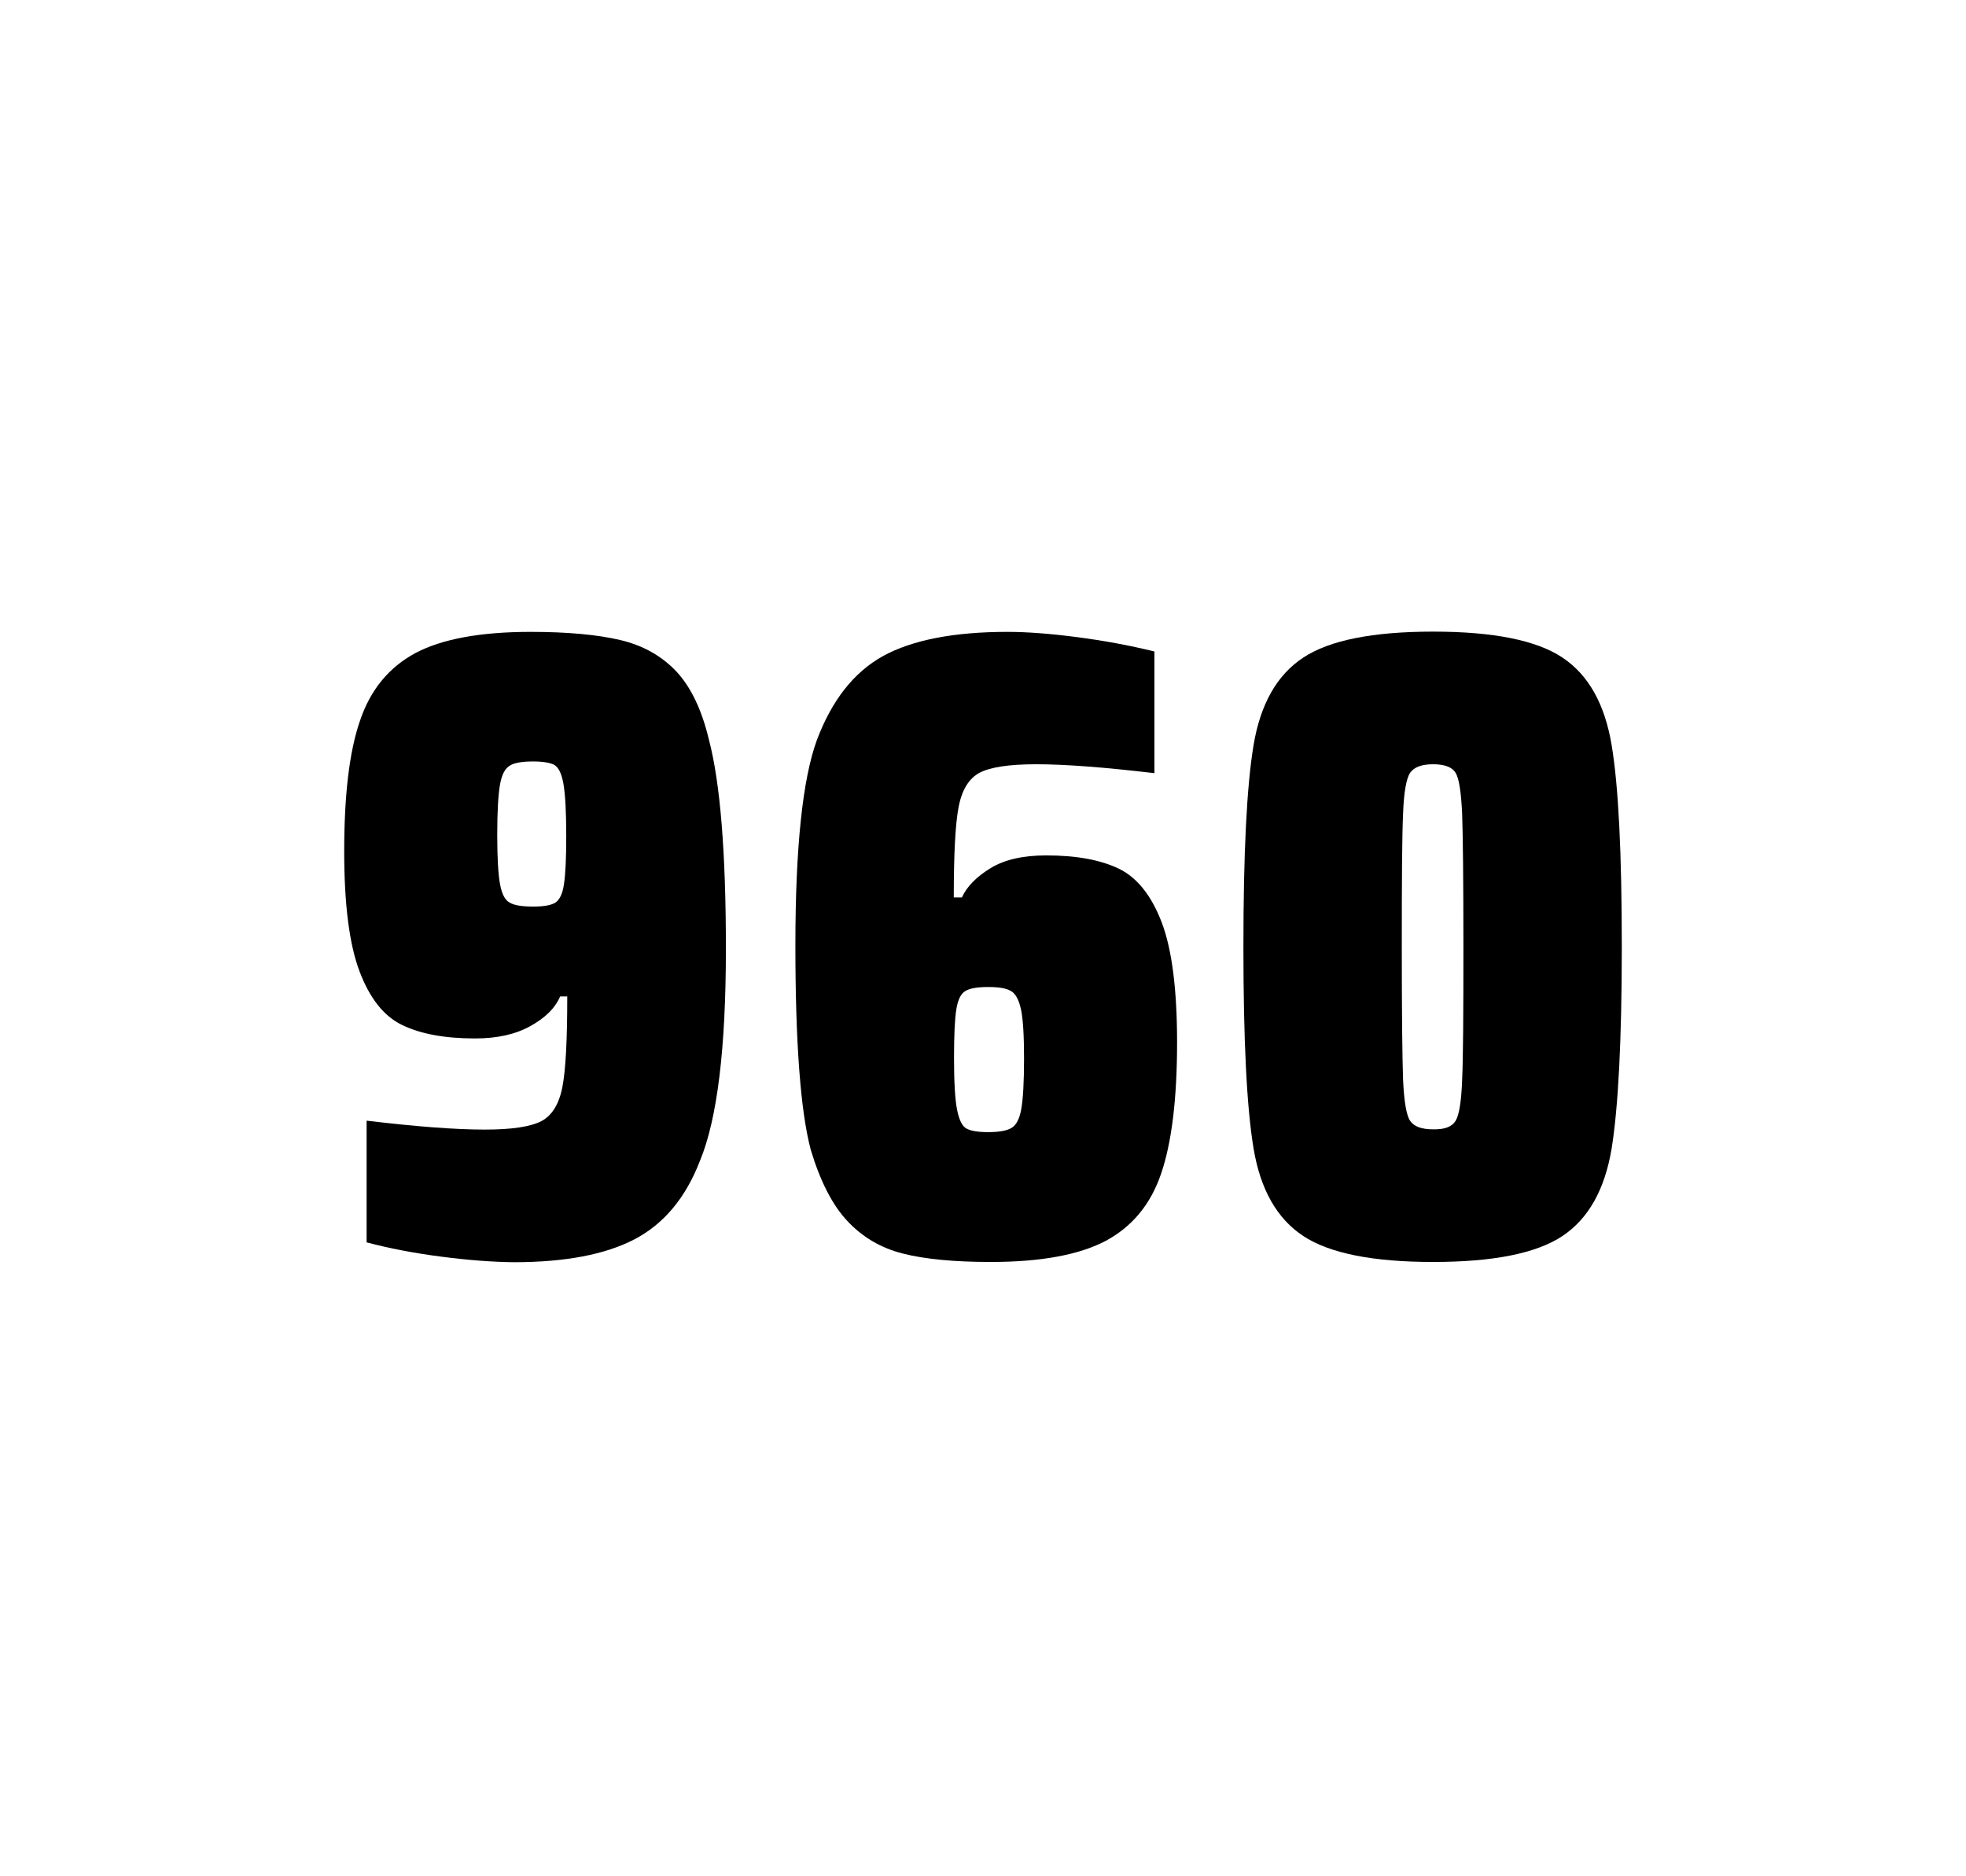 <?xml version="1.0" encoding="utf-8"?>
<svg version="1.1" id="wrapper" x="0px" y="0px" viewBox="0 0 772.1 737" style="enable-background:new 0 0 772.1 737;" xmlns="http://www.w3.org/2000/svg">
  <style type="text/css">
	.st0{fill:none;}
</style>
  <path id="frame" class="st0" d="M 1.5 0 L 770.5 0 C 771.3 0 772 0.7 772 1.5 L 772 735.4 C 772 736.2 771.3 736.9 770.5 736.9 L 1.5 736.9 C 0.7 736.9 0 736.2 0 735.4 L 0 1.5 C 0 0.7 0.7 0 1.5 0 Z"/>
  <g id="numbers"><path id="nine" d="M 173.178 493.6 C 162.378 492.2 152.678 490.3 143.978 488 L 143.978 440.2 C 163.178 442.5 178.678 443.7 190.378 443.7 C 200.978 443.7 208.278 442.6 212.578 440.4 C 216.778 438.2 219.578 433.7 220.878 426.9 C 222.178 420.1 222.778 408.3 222.778 391.4 L 219.978 391.4 C 218.078 395.9 214.278 399.7 208.378 403 C 202.478 406.3 195.278 407.9 186.578 407.9 C 174.578 407.9 165.078 406.1 157.878 402.6 C 150.678 399.1 145.178 392.1 141.178 381.5 C 137.178 370.9 135.178 355.2 135.178 334.4 C 135.178 312.4 137.178 295.2 141.378 283.1 C 145.478 270.9 152.778 262.1 163.178 256.5 C 173.578 251 188.678 248.2 208.378 248.2 C 222.878 248.2 234.678 249.3 243.578 251.4 C 252.478 253.5 259.778 257.6 265.578 263.7 C 271.278 269.8 275.578 278.7 278.378 290.4 C 282.878 307.5 285.078 334.9 285.078 372.7 C 285.078 411.9 281.678 439.6 274.878 456 C 269.278 470.5 260.678 480.8 249.178 486.8 C 237.678 492.8 221.878 495.8 201.678 495.8 C 193.378 495.7 183.878 495 173.178 493.6 Z M 218.178 354.5 C 219.778 353.4 220.978 351 221.478 347.3 C 222.078 343.6 222.378 337.2 222.378 328.3 C 222.378 318.7 221.978 311.9 221.278 307.9 C 220.578 303.9 219.378 301.5 217.778 300.5 C 216.178 299.6 213.278 299.1 209.378 299.1 C 205.178 299.1 202.078 299.6 200.278 300.7 C 198.378 301.8 197.078 304.2 196.378 308.1 C 195.678 312 195.278 318.6 195.278 328 C 195.278 337.1 195.678 343.6 196.378 347.3 C 197.078 351.1 198.278 353.5 200.078 354.5 C 201.878 355.6 204.978 356.1 209.378 356.1 C 213.578 356.1 216.478 355.6 218.178 354.5 Z"/><path id="six" d="M 354.57 492.4 C 345.87 490.2 338.67 485.9 332.77 479.6 C 326.87 473.3 322.07 463.9 318.37 451.5 C 314.37 436.3 312.37 409.5 312.37 371.3 C 312.37 333.1 315.17 306.2 320.77 290.8 C 326.67 275.1 335.27 264.1 346.77 257.7 C 358.27 251.4 374.57 248.2 395.67 248.2 C 403.37 248.2 412.57 248.9 423.27 250.3 C 433.97 251.7 443.97 253.6 453.37 255.9 L 453.37 303.7 C 433.87 301.4 418.47 300.2 406.97 300.2 C 396.37 300.2 389.07 301.3 384.77 303.5 C 380.57 305.7 377.77 310.2 376.47 317 C 375.17 323.8 374.57 335.6 374.57 352.5 L 377.77 352.5 C 379.67 348.3 383.37 344.5 388.87 341.1 C 394.37 337.7 401.67 336 410.87 336 C 422.87 336 432.37 337.8 439.57 341.3 C 446.67 344.8 452.27 351.9 456.27 362.4 C 460.27 373 462.27 388.7 462.27 409.5 C 462.27 431.5 460.17 448.7 456.07 460.8 C 451.97 473 444.67 481.8 434.27 487.4 C 423.87 492.9 408.77 495.7 389.07 495.7 C 374.77 495.7 363.27 494.6 354.57 492.4 Z M 397.17 443.1 C 399.07 442 400.37 439.6 401.07 435.7 C 401.77 431.8 402.17 425.2 402.17 415.8 C 402.17 406.7 401.77 400.2 400.97 396.5 C 400.17 392.8 398.87 390.3 397.07 389.3 C 395.27 388.2 392.37 387.7 388.07 387.7 C 383.77 387.7 380.87 388.2 379.07 389.3 C 377.27 390.4 376.17 392.8 375.57 396.5 C 374.97 400.3 374.67 406.6 374.67 415.5 C 374.67 425.1 375.07 431.9 375.87 435.9 C 376.67 439.9 377.87 442.4 379.57 443.3 C 381.17 444.2 384.07 444.7 387.97 444.7 C 392.17 444.7 395.27 444.2 397.17 443.1 Z"/><path id="zero" d="M 511.822 485.5 C 501.522 478.7 495.022 467.3 492.322 451.2 C 489.622 435.1 488.322 408.7 488.322 371.9 C 488.322 335.1 489.622 308.7 492.322 292.6 C 495.022 276.5 501.522 265.1 511.822 258.3 C 522.122 251.5 539.122 248.1 562.822 248.1 C 586.522 248.1 603.422 251.5 613.622 258.3 C 623.822 265.1 630.222 276.5 632.922 292.6 C 635.622 308.7 636.922 335.1 636.922 371.9 C 636.922 408.7 635.522 435.1 632.922 451.2 C 630.222 467.3 623.822 478.7 613.622 485.5 C 603.422 492.3 586.522 495.7 562.822 495.7 C 539.122 495.7 522.122 492.3 511.822 485.5 Z M 571.622 440.3 C 573.022 438.1 573.922 432.7 574.222 424.1 C 574.622 415.5 574.722 398.1 574.722 371.9 C 574.722 345.6 574.522 328.2 574.222 319.7 C 573.822 311.1 573.022 305.8 571.622 303.5 C 570.222 301.3 567.322 300.2 562.822 300.2 C 558.322 300.2 555.422 301.3 553.822 303.5 C 552.322 305.7 551.322 311.1 551.022 319.7 C 550.622 328.3 550.522 345.7 550.522 371.9 C 550.522 398.2 550.722 415.6 551.022 424.1 C 551.422 432.7 552.322 438.1 553.822 440.3 C 555.322 442.5 558.322 443.6 562.822 443.6 C 567.322 443.7 570.222 442.6 571.622 440.3 Z"/></g>
</svg>